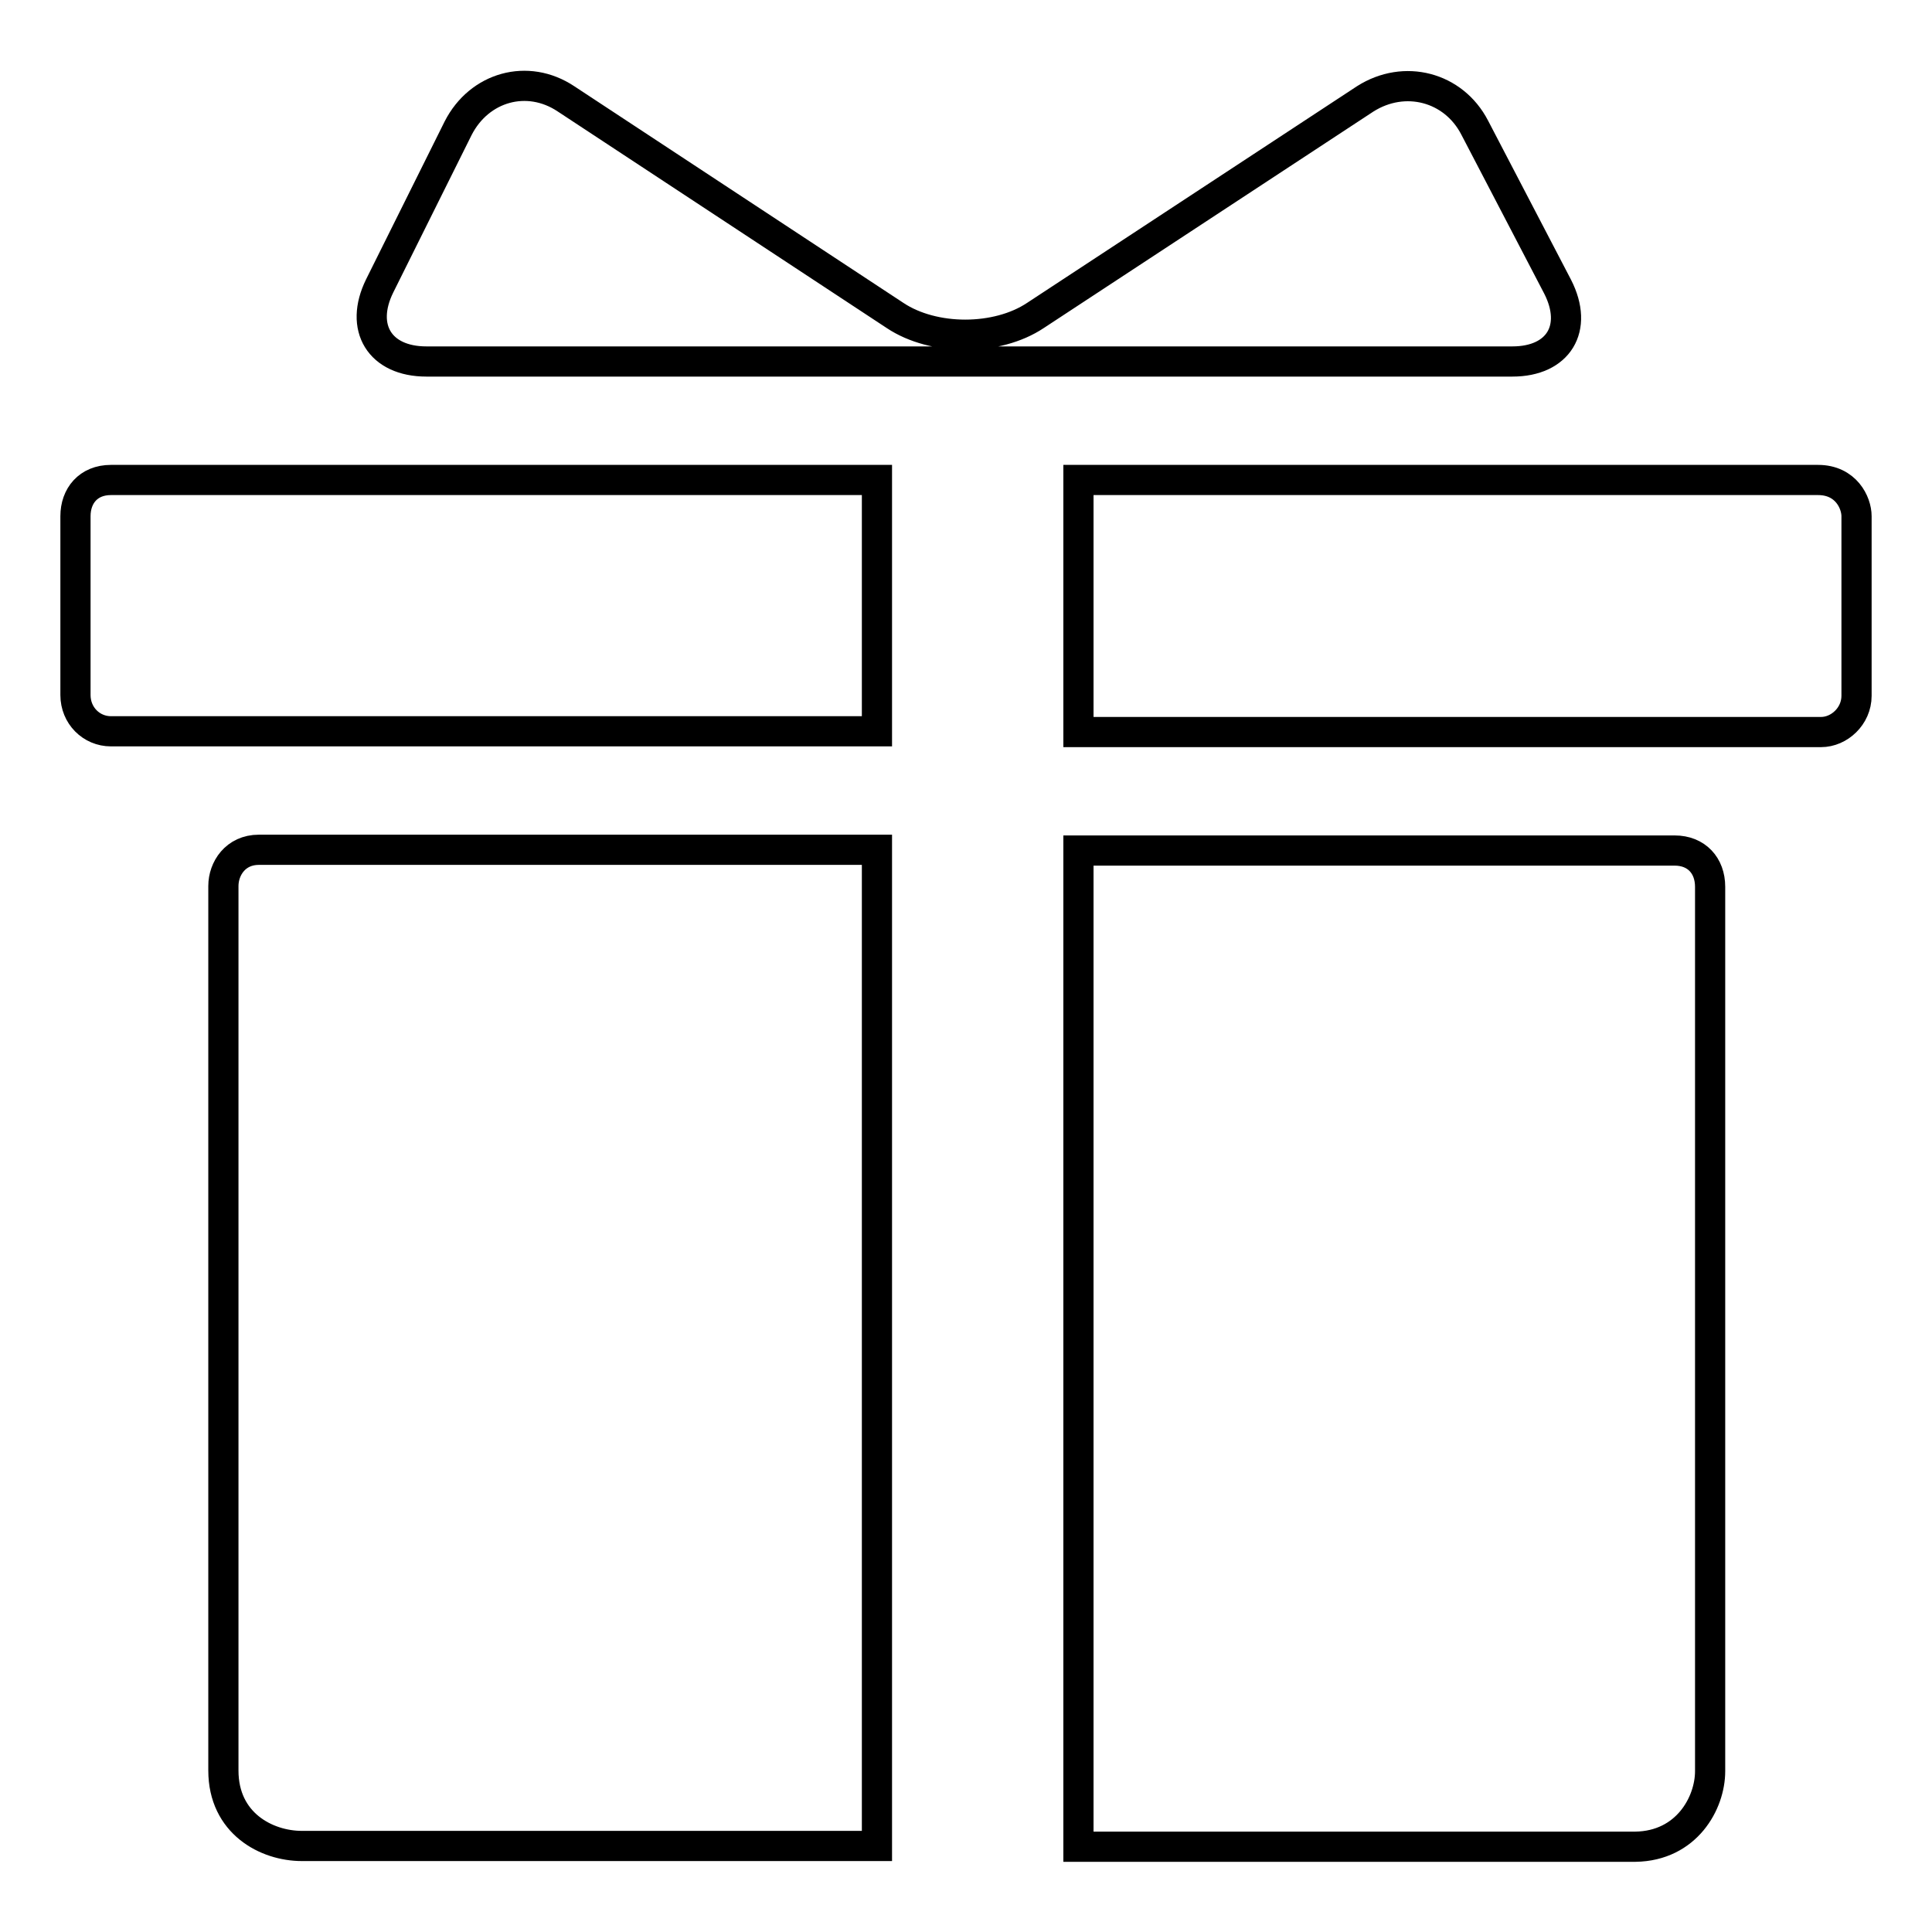 <?xml version="1.0" encoding="utf-8"?>
<!-- Svg Vector Icons : http://www.onlinewebfonts.com/icon -->
<!DOCTYPE svg PUBLIC "-//W3C//DTD SVG 1.1//EN" "http://www.w3.org/Graphics/SVG/1.1/DTD/svg11.dtd">
<svg version="1.1" xmlns="http://www.w3.org/2000/svg" xmlns:xlink="http://www.w3.org/1999/xlink" x="0px" y="0px" viewBox="0 0 256 256" enable-background="new 0 0 256 256" xml:space="preserve">
<g> <path stroke-width="4" fill-opacity="0" stroke="#000000"  d="M137.2,41.8c-5.1,3.4-13.5,3.4-18.6,0L75,13.1c-5.1-3.4-11.5-1.6-14.3,3.9L50.3,37.9c-2.7,5.5,0,10,6.2,10 h143.9c6.1,0,8.8-4.4,6-9.9l-11-21.1c-2.8-5.4-9.3-7.1-14.5-3.8L137.2,41.8L137.2,41.8z M226.6,234.7V117.5c0-2.8-1.8-4.8-4.7-4.8 h-79v132h73.8C223.5,244.6,226.6,238.9,226.6,234.7L226.6,234.7z M40,244.6h76.2v-132H34.3c-3.1,0-4.7,2.5-4.7,4.8 c0,2.4,0,114.6,0,117.2C29.6,241.6,35.3,244.6,40,244.6L40,244.6z M10,68.4v23.7c0,2.7,2.1,4.8,4.7,4.8h101.5V63.6H14.7 C11.7,63.6,10,65.7,10,68.4L10,68.4z M240.9,63.6h-98V97h98.4c2.4,0,4.7-2.1,4.7-4.8V68.4C246,66.6,244.6,63.6,240.9,63.6 L240.9,63.6z"/></g>
</svg>